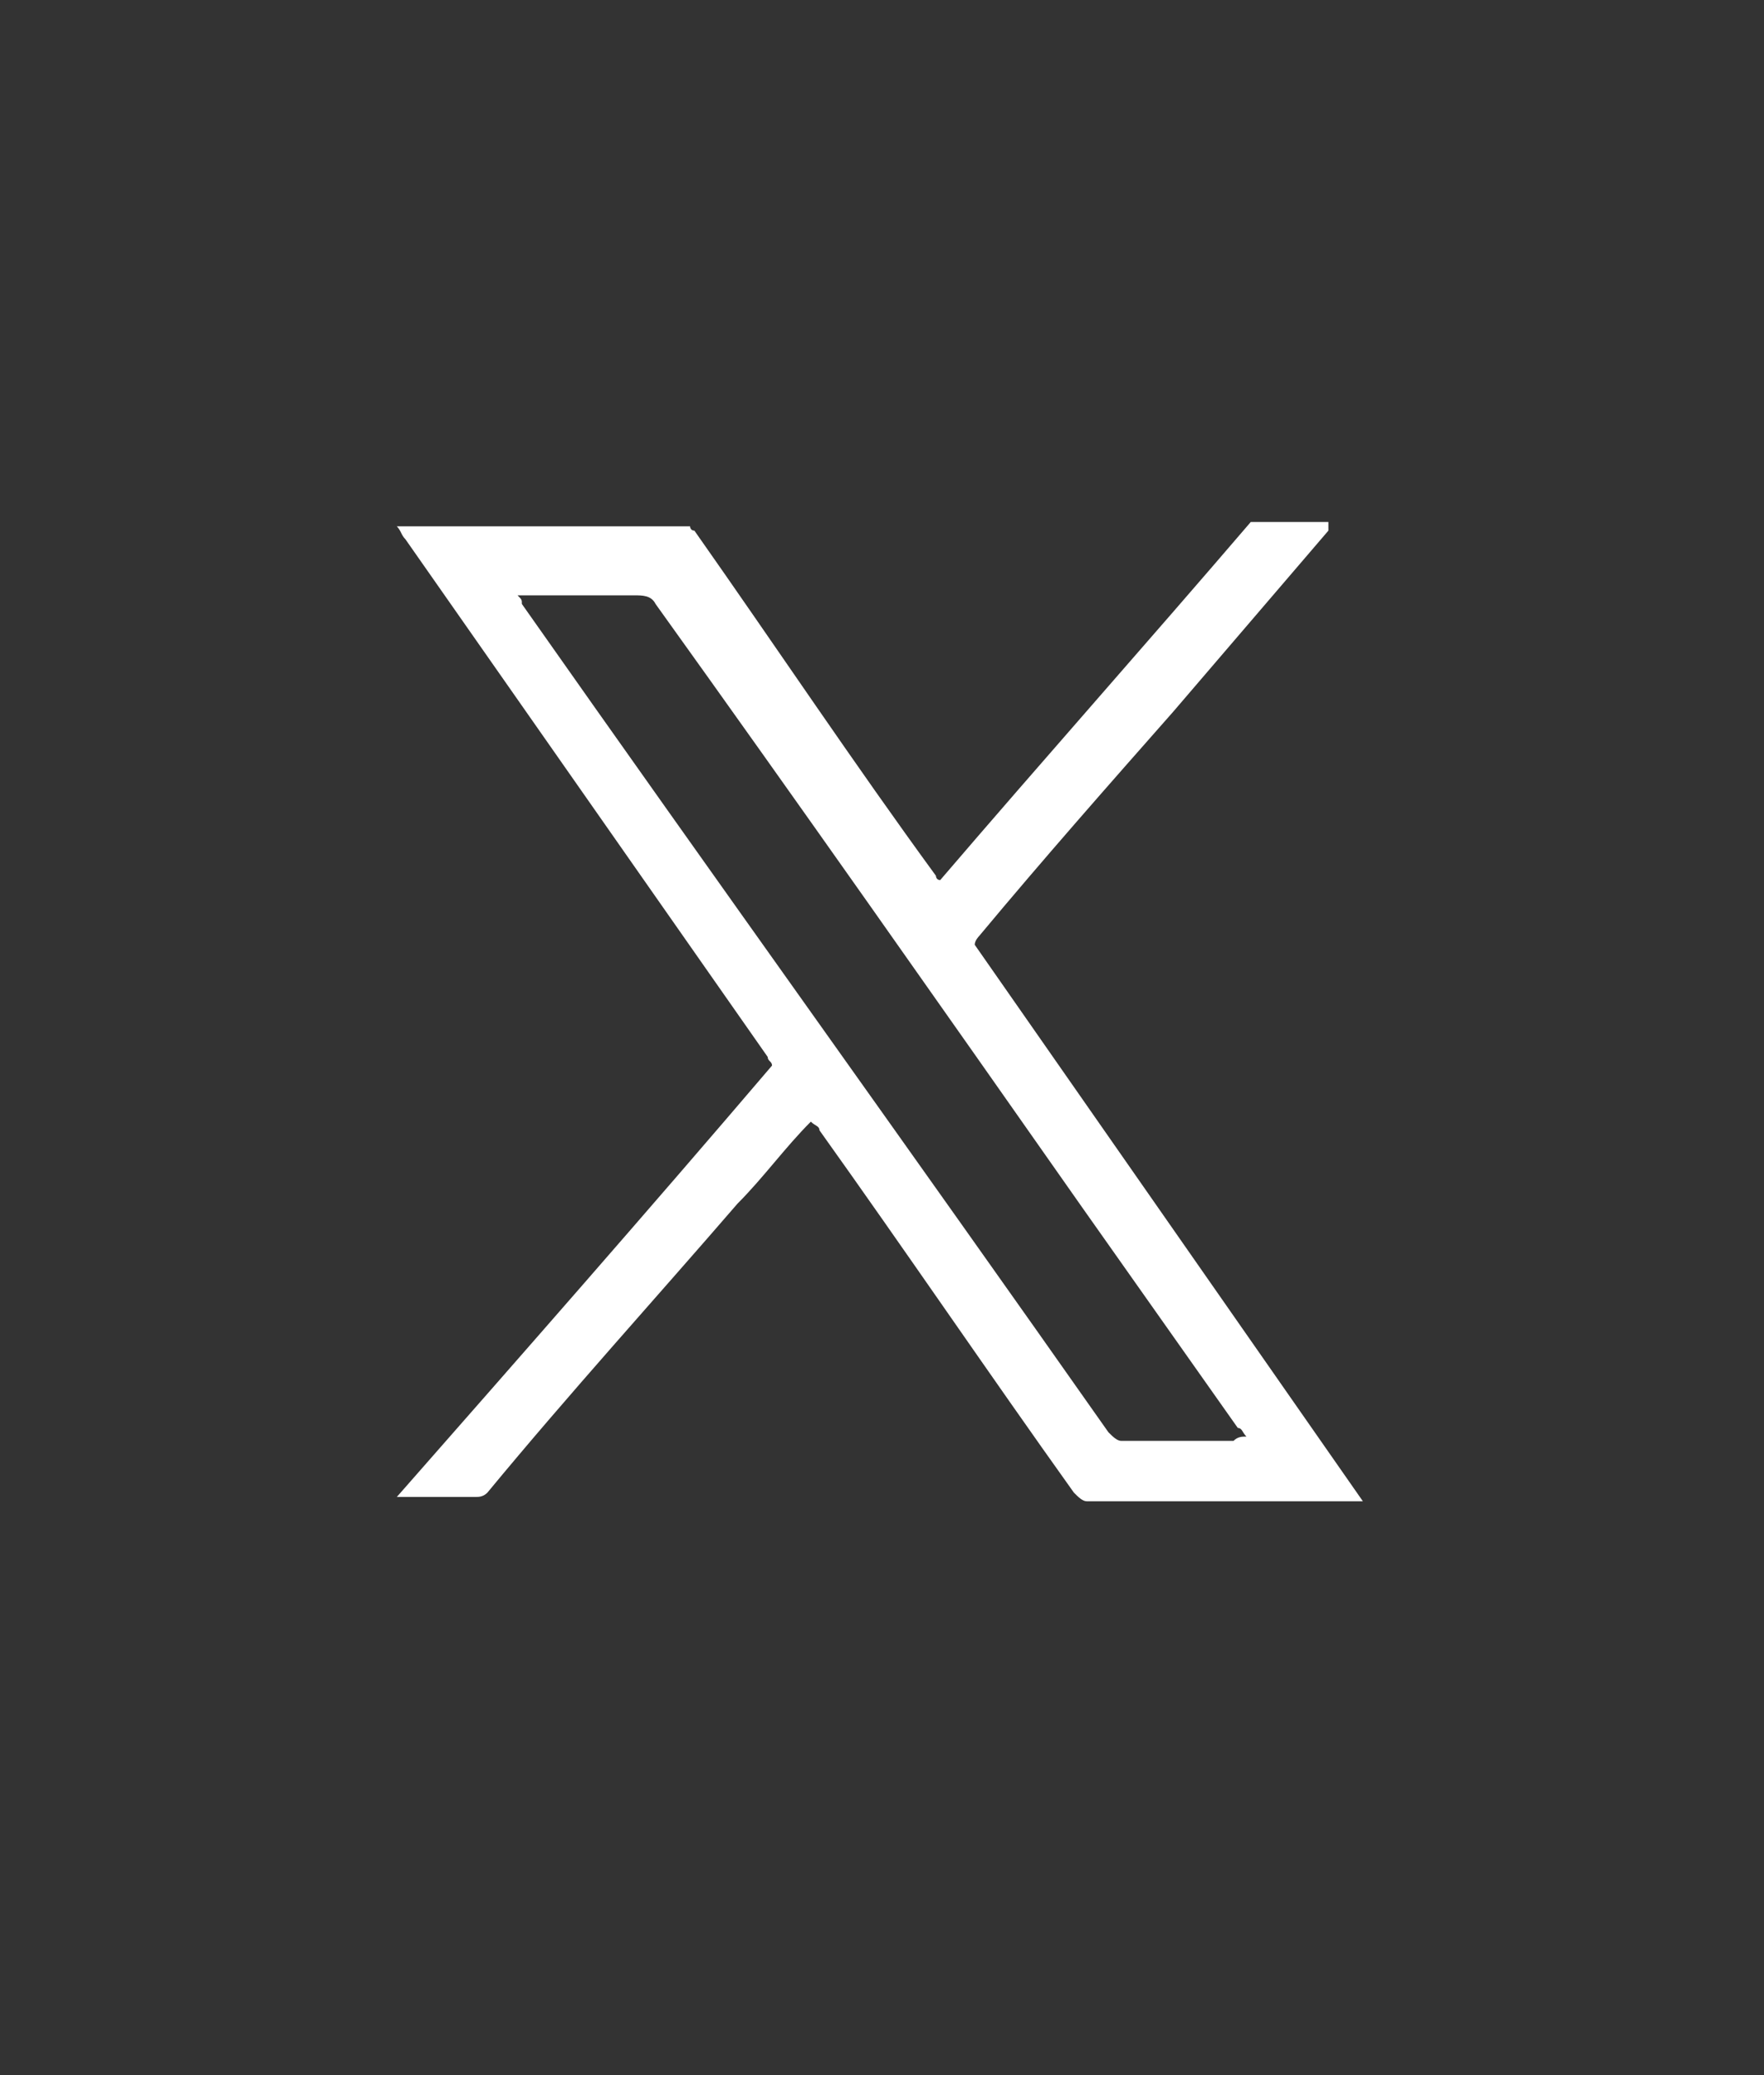<?xml version="1.0" encoding="utf-8"?>
<!-- Generator: Adobe Illustrator 24.3.0, SVG Export Plug-In . SVG Version: 6.00 Build 0)  -->
<svg version="1.1" id="Capa_1" xmlns="http://www.w3.org/2000/svg" xmlns:xlink="http://www.w3.org/1999/xlink" x="0px" y="0px"
	 viewBox="0 0 40.9 48.1" style="enable-background:new 0 0 40.9 48.1;" xml:space="preserve">
<rect x="0" y="0" width="40.9" height="48.1" fill="#333333" stroke="none"/>
<style type="text/css">
	.st0{fill:#FFFFFF;}
</style>
<path class="st0" d="M28.9,33.3c-0.1-0.1-0.1-0.2-0.2-0.2c-1.2-1.7-2.4-3.4-3.6-5.1c-3.3-4.7-6.6-9.4-9.9-14
	c-0.1-0.2-0.3-0.2-0.5-0.2c-0.8,0-1.6,0-2.5,0c-0.1,0-0.1,0-0.2,0c0.1,0.1,0.1,0.1,0.1,0.2c4.5,6.4,9.1,12.8,13.6,19.2
	c0.1,0.1,0.2,0.2,0.3,0.2c0.9,0,1.7,0,2.6,0C28.7,33.3,28.8,33.3,28.9,33.3 M30.8,12.3c-1.2,1.4-2.4,2.8-3.6,4.2
	c-1.5,1.7-3,3.4-4.5,5.2c0,0-0.1,0.1-0.1,0.2c3,4.3,6,8.6,9,12.9c-0.1,0-0.1,0-0.2,0c-2.1,0-4.2,0-6.2,0c-0.1,0-0.2-0.1-0.3-0.2
	C22.9,31.8,21,29,19,26.2c0-0.1-0.1-0.1-0.2-0.2c-0.6,0.6-1.1,1.3-1.7,1.9c-1.9,2.2-3.9,4.4-5.8,6.7c-0.1,0.1-0.2,0.1-0.3,0.1
	c-0.6,0-1.2,0-1.8,0c2.9-3.3,5.8-6.6,8.7-10c0-0.1-0.1-0.1-0.1-0.2c-2.8-4-5.6-8-8.4-12c-0.1-0.1-0.1-0.2-0.2-0.3H16
	c0,0,0,0.1,0.1,0.1c1.9,2.7,3.7,5.4,5.6,8c0,0,0,0.1,0.1,0.1c2.4-2.8,4.8-5.5,7.2-8.3H30.8z"/>
</svg>
